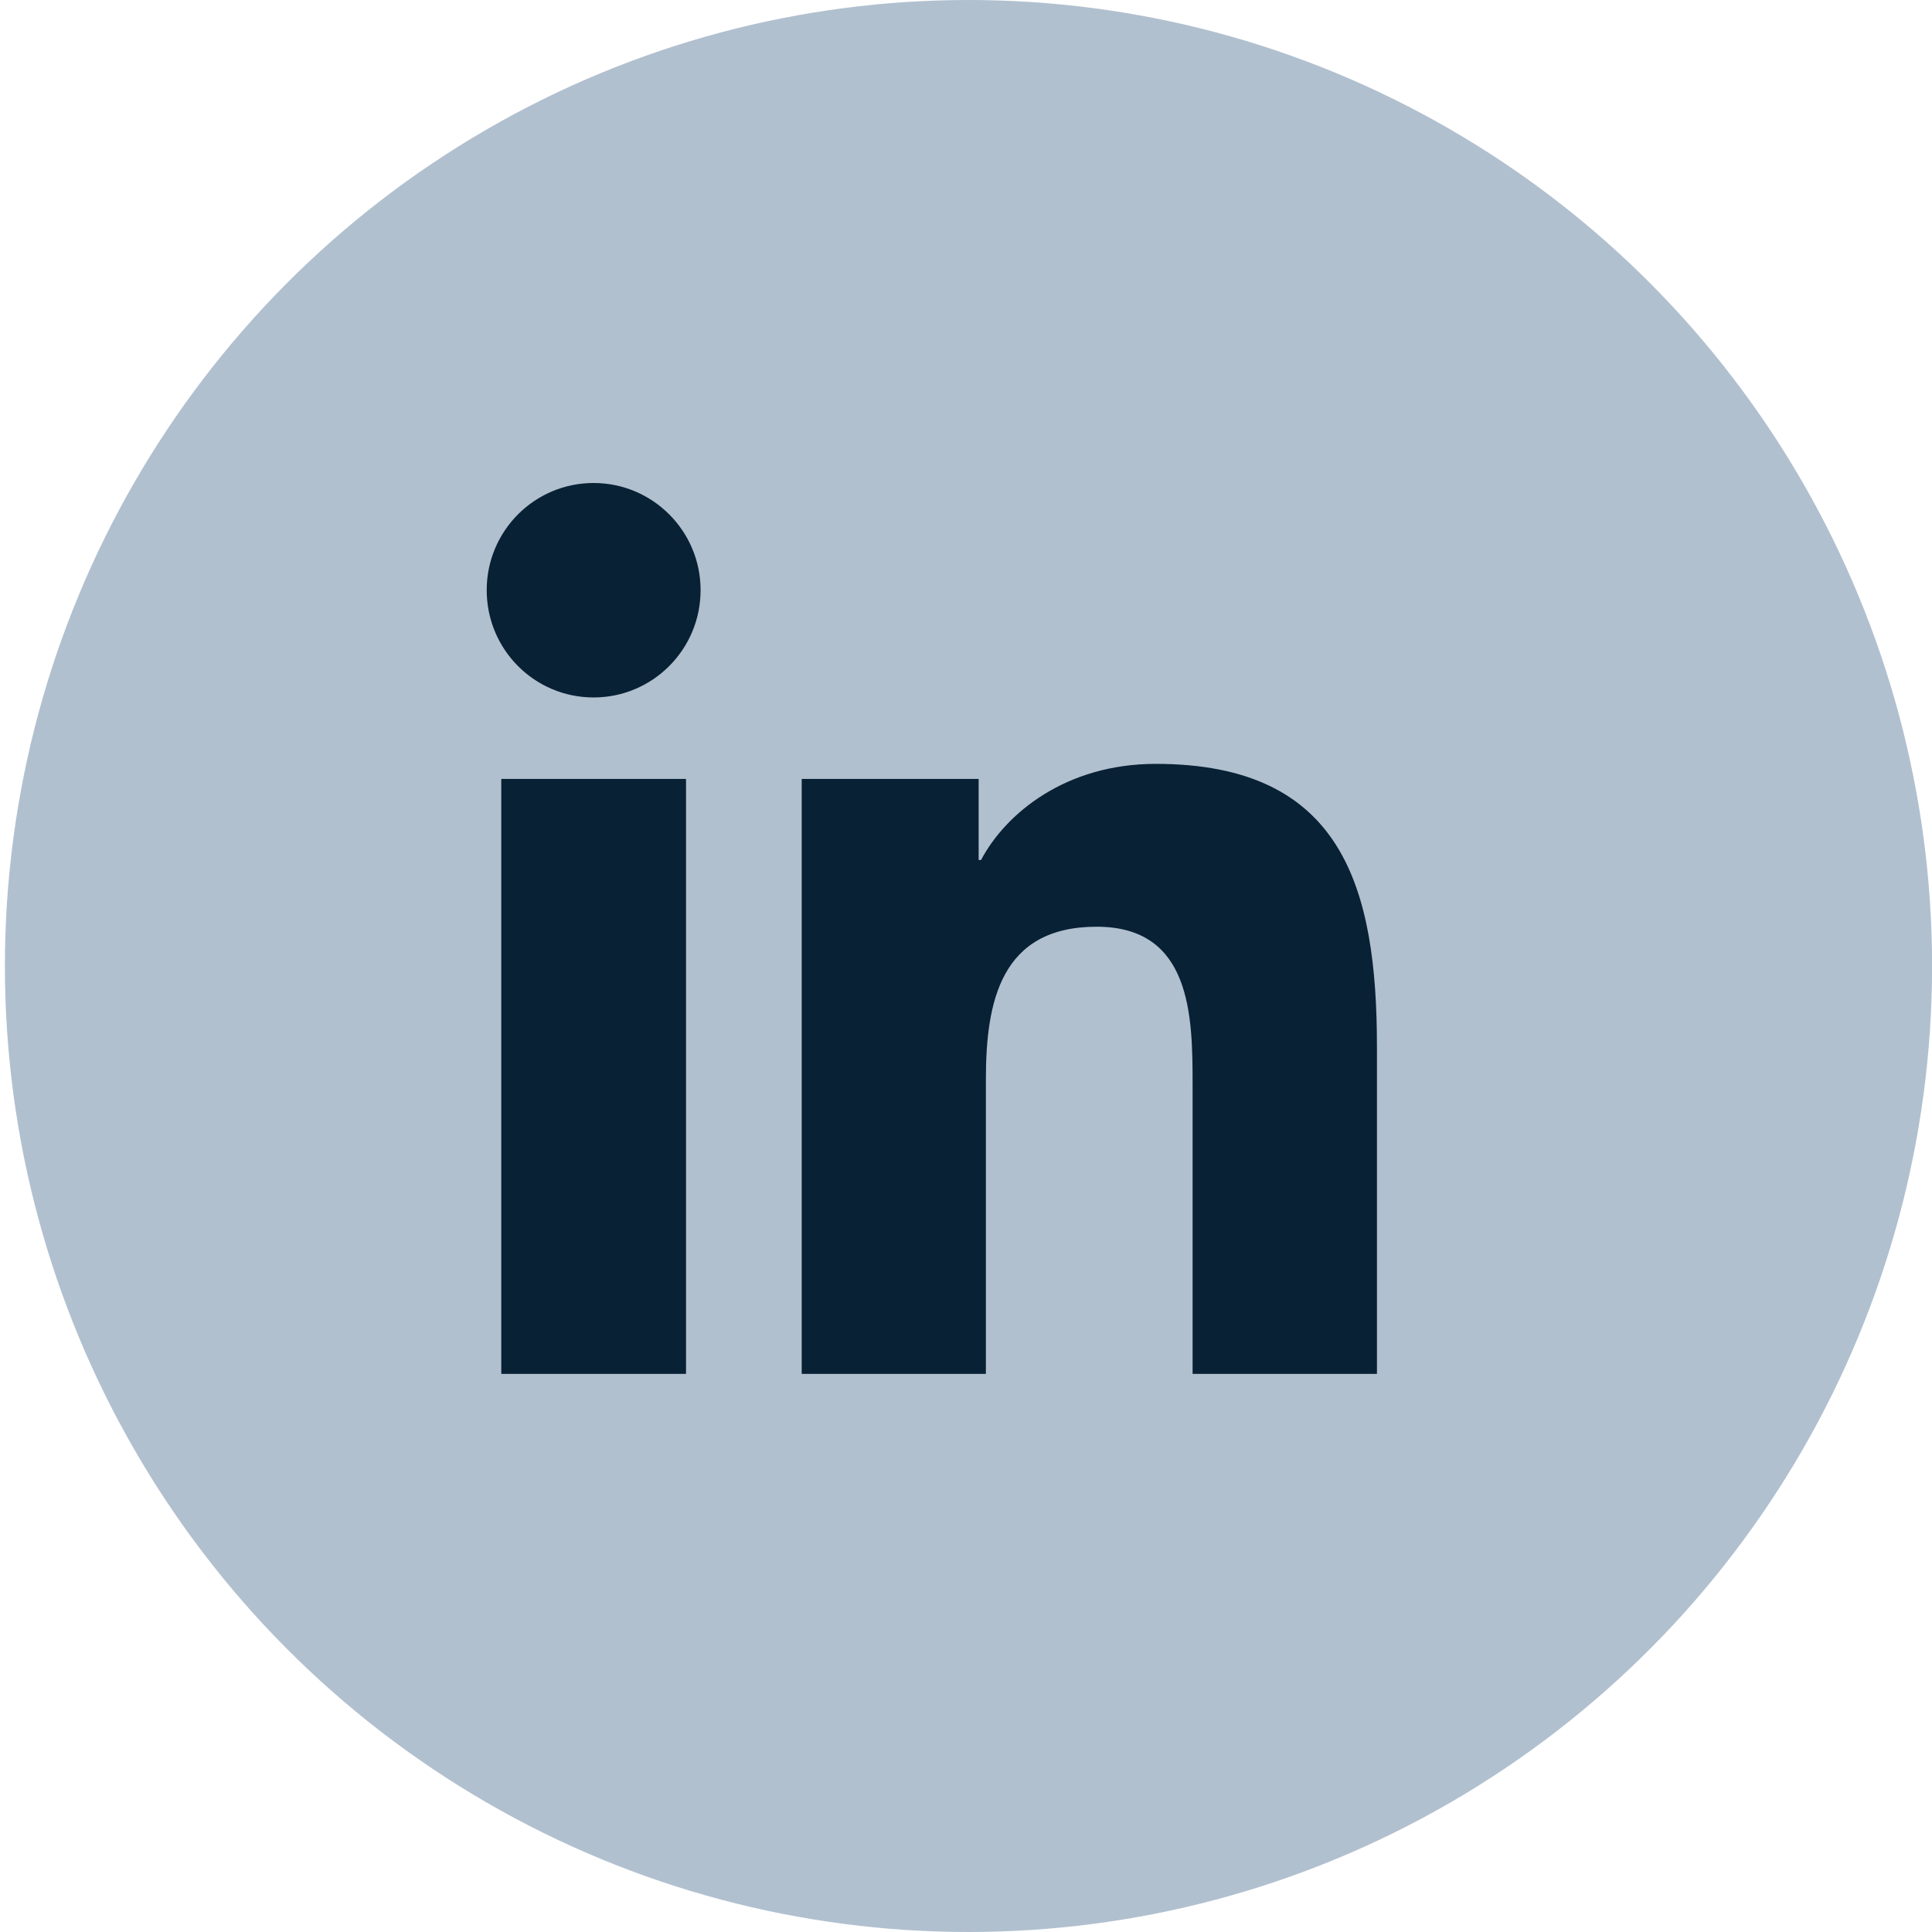 <?xml version="1.0" encoding="UTF-8"?>
<svg width="24px" height="24px" viewBox="0 0 24 24" version="1.1" xmlns="http://www.w3.org/2000/svg" xmlns:xlink="http://www.w3.org/1999/xlink">
    <!-- Generator: sketchtool 55.1 (78136) - https://sketchapp.com -->
    <title>1B5149A6-0FF1-4F68-AD03-C02E3AC2E114</title>
    <desc>Created with sketchtool.</desc>
    <g id="homepage" stroke="none" stroke-width="1" fill="none" fill-rule="evenodd">
        <g id="Homepage" transform="translate(-775, -4946)">
            <g id="10-FOOTER" transform="translate(0, 4841)">
                <g id="Social-icons" transform="translate(641, 105)">
                    <g id="ICN_LI" transform="translate(134.061, 0)">
                        <ellipse id="Oval-Copy-9" fill="#B1C0CF" cx="11.97" cy="12" rx="11.97" ry="12"></ellipse>
                        <g id="Linkedin" transform="translate(5.985, 6)" fill="#082135">
                            <path d="M11.058,11.067 L8.769,11.067 L8.769,7.473 C8.769,6.615 8.752,5.512 7.577,5.512 C6.384,5.512 6.201,6.445 6.201,7.409 L6.201,11.067 L3.913,11.067 L3.913,3.676 L6.111,3.676 L6.111,4.683 L6.141,4.683 C6.448,4.102 7.195,3.489 8.311,3.489 C10.63,3.489 11.059,5.019 11.059,7.01 L11.059,11.067 L11.058,11.067 Z M1.328,2.664 C0.592,2.664 -2.5243549e-29,2.067 -2.5243549e-29,1.331 C-2.5243549e-29,0.597 0.592,0 1.328,0 C2.062,0 2.657,0.597 2.657,1.331 C2.657,2.067 2.062,2.664 1.328,2.664 Z M2.476,11.067 L0.181,11.067 L0.181,3.676 L2.476,3.676 L2.476,11.067 Z" id="Combined-Shape"></path>
                        </g>
                    </g>
                </g>
            </g>
        </g>
    </g>
</svg>